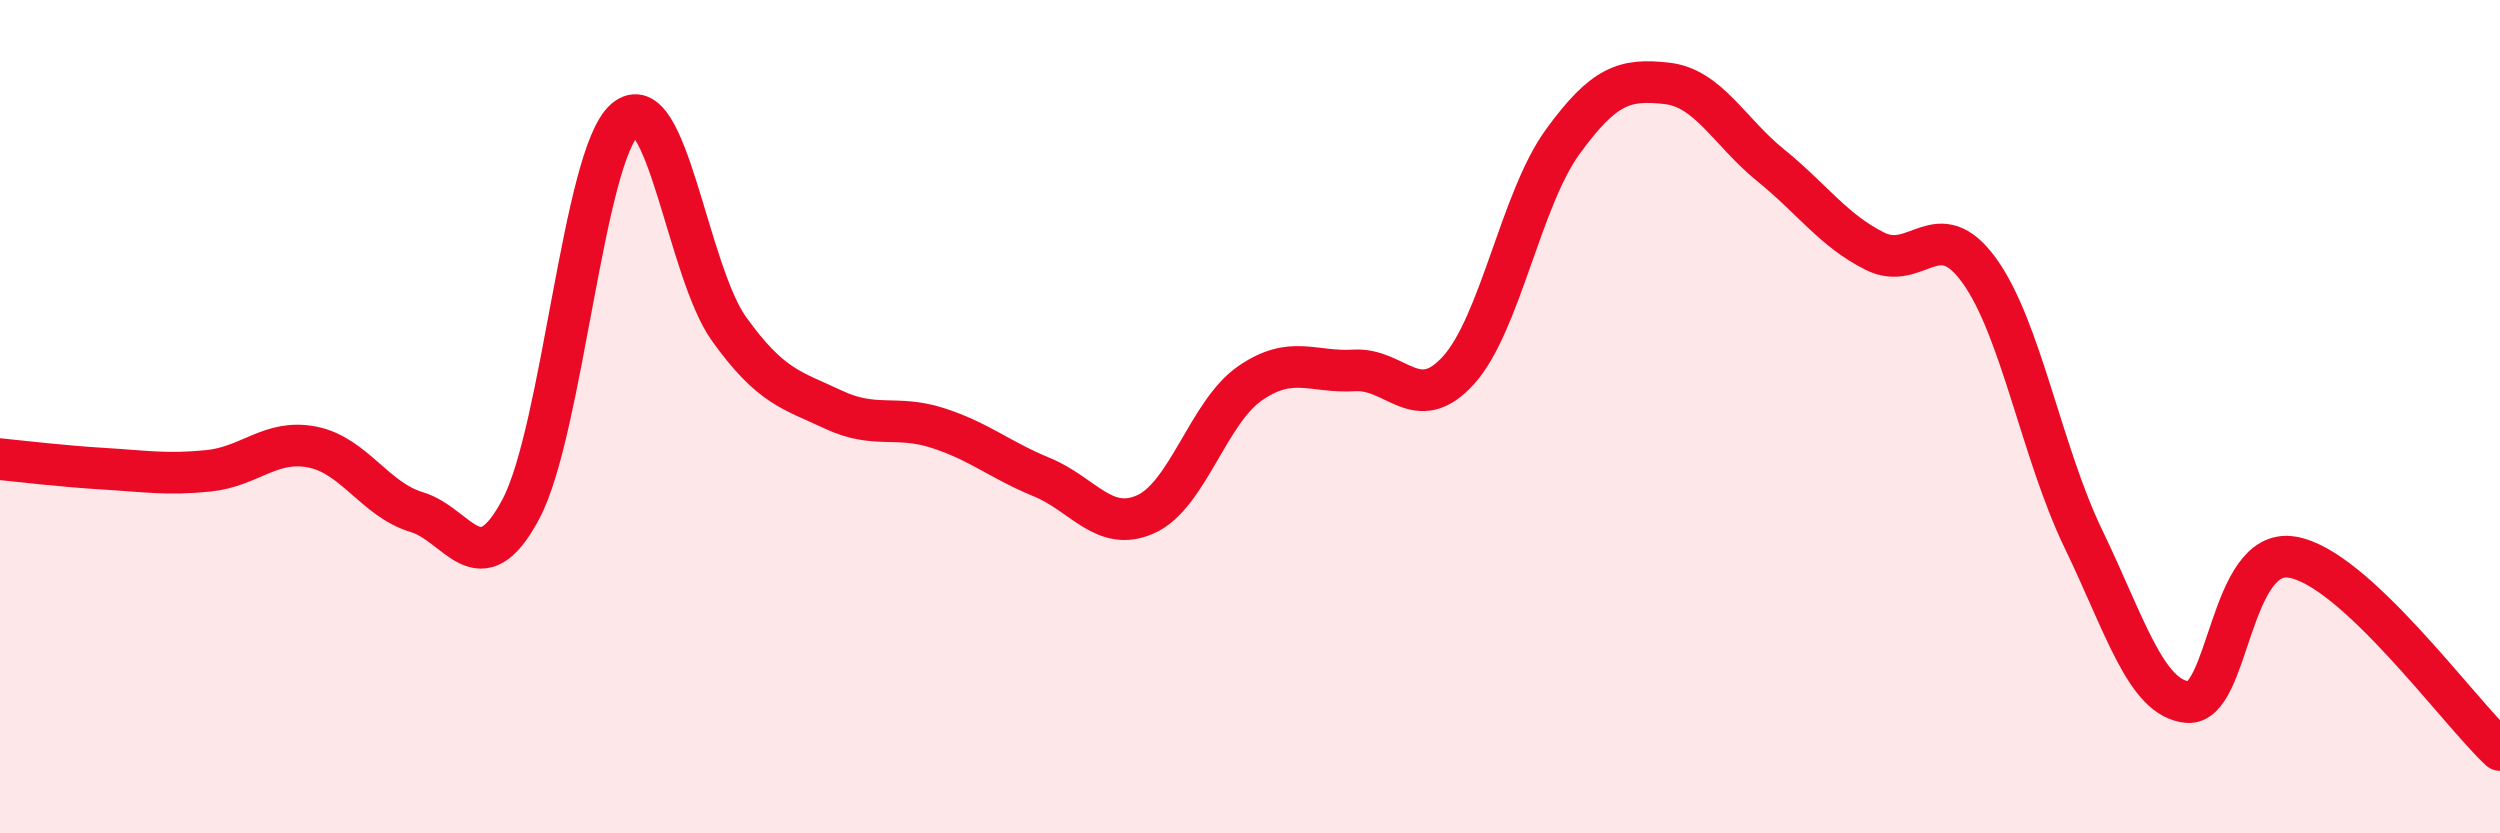 
    <svg width="60" height="20" viewBox="0 0 60 20" xmlns="http://www.w3.org/2000/svg">
      <path
        d="M 0,11.02 C 0.5,11.07 1.5,11.19 2.5,11.25 C 3.5,11.31 4,11.4 5,11.3 C 6,11.2 6.5,10.53 7.5,10.73 C 8.5,10.93 9,11.99 10,12.29 C 11,12.59 11.5,14.1 12.5,12.22 C 13.5,10.34 14,3.73 15,2.87 C 16,2.01 16.5,6.51 17.5,7.9 C 18.5,9.29 19,9.36 20,9.83 C 21,10.3 21.5,9.95 22.5,10.27 C 23.5,10.59 24,11.04 25,11.45 C 26,11.86 26.5,12.79 27.5,12.34 C 28.5,11.89 29,9.89 30,9.2 C 31,8.51 31.5,8.95 32.5,8.89 C 33.5,8.83 34,9.99 35,8.89 C 36,7.79 36.5,4.79 37.5,3.41 C 38.5,2.03 39,1.89 40,2 C 41,2.11 41.5,3.16 42.5,3.97 C 43.5,4.78 44,5.53 45,6.03 C 46,6.53 46.5,5.11 47.5,6.49 C 48.5,7.87 49,10.86 50,12.93 C 51,15 51.5,16.76 52.5,16.85 C 53.5,16.94 53.5,13.14 55,13.37 C 56.5,13.6 59,17.07 60,18L60 20L0 20Z"
        fill="#EB0A25"
        opacity="0.1"
        stroke-linecap="round"
        stroke-linejoin="round"
      />
      <path
        d="M 0,11.02 C 0.5,11.07 1.5,11.19 2.5,11.25 C 3.5,11.31 4,11.4 5,11.3 C 6,11.2 6.5,10.53 7.5,10.73 C 8.5,10.93 9,11.99 10,12.29 C 11,12.59 11.5,14.1 12.5,12.22 C 13.5,10.34 14,3.73 15,2.87 C 16,2.01 16.5,6.51 17.5,7.9 C 18.5,9.29 19,9.36 20,9.83 C 21,10.3 21.5,9.95 22.5,10.27 C 23.5,10.59 24,11.04 25,11.45 C 26,11.86 26.5,12.79 27.5,12.34 C 28.5,11.89 29,9.89 30,9.2 C 31,8.51 31.5,8.95 32.5,8.89 C 33.5,8.83 34,9.99 35,8.89 C 36,7.79 36.5,4.79 37.5,3.41 C 38.5,2.03 39,1.89 40,2 C 41,2.11 41.5,3.16 42.5,3.97 C 43.5,4.78 44,5.53 45,6.03 C 46,6.53 46.5,5.11 47.5,6.49 C 48.5,7.87 49,10.86 50,12.93 C 51,15 51.5,16.76 52.5,16.85 C 53.5,16.94 53.5,13.14 55,13.37 C 56.5,13.6 59,17.07 60,18"
        stroke="#EB0A25"
        stroke-width="1"
        fill="none"
        stroke-linecap="round"
        stroke-linejoin="round"
      />
    </svg>
  